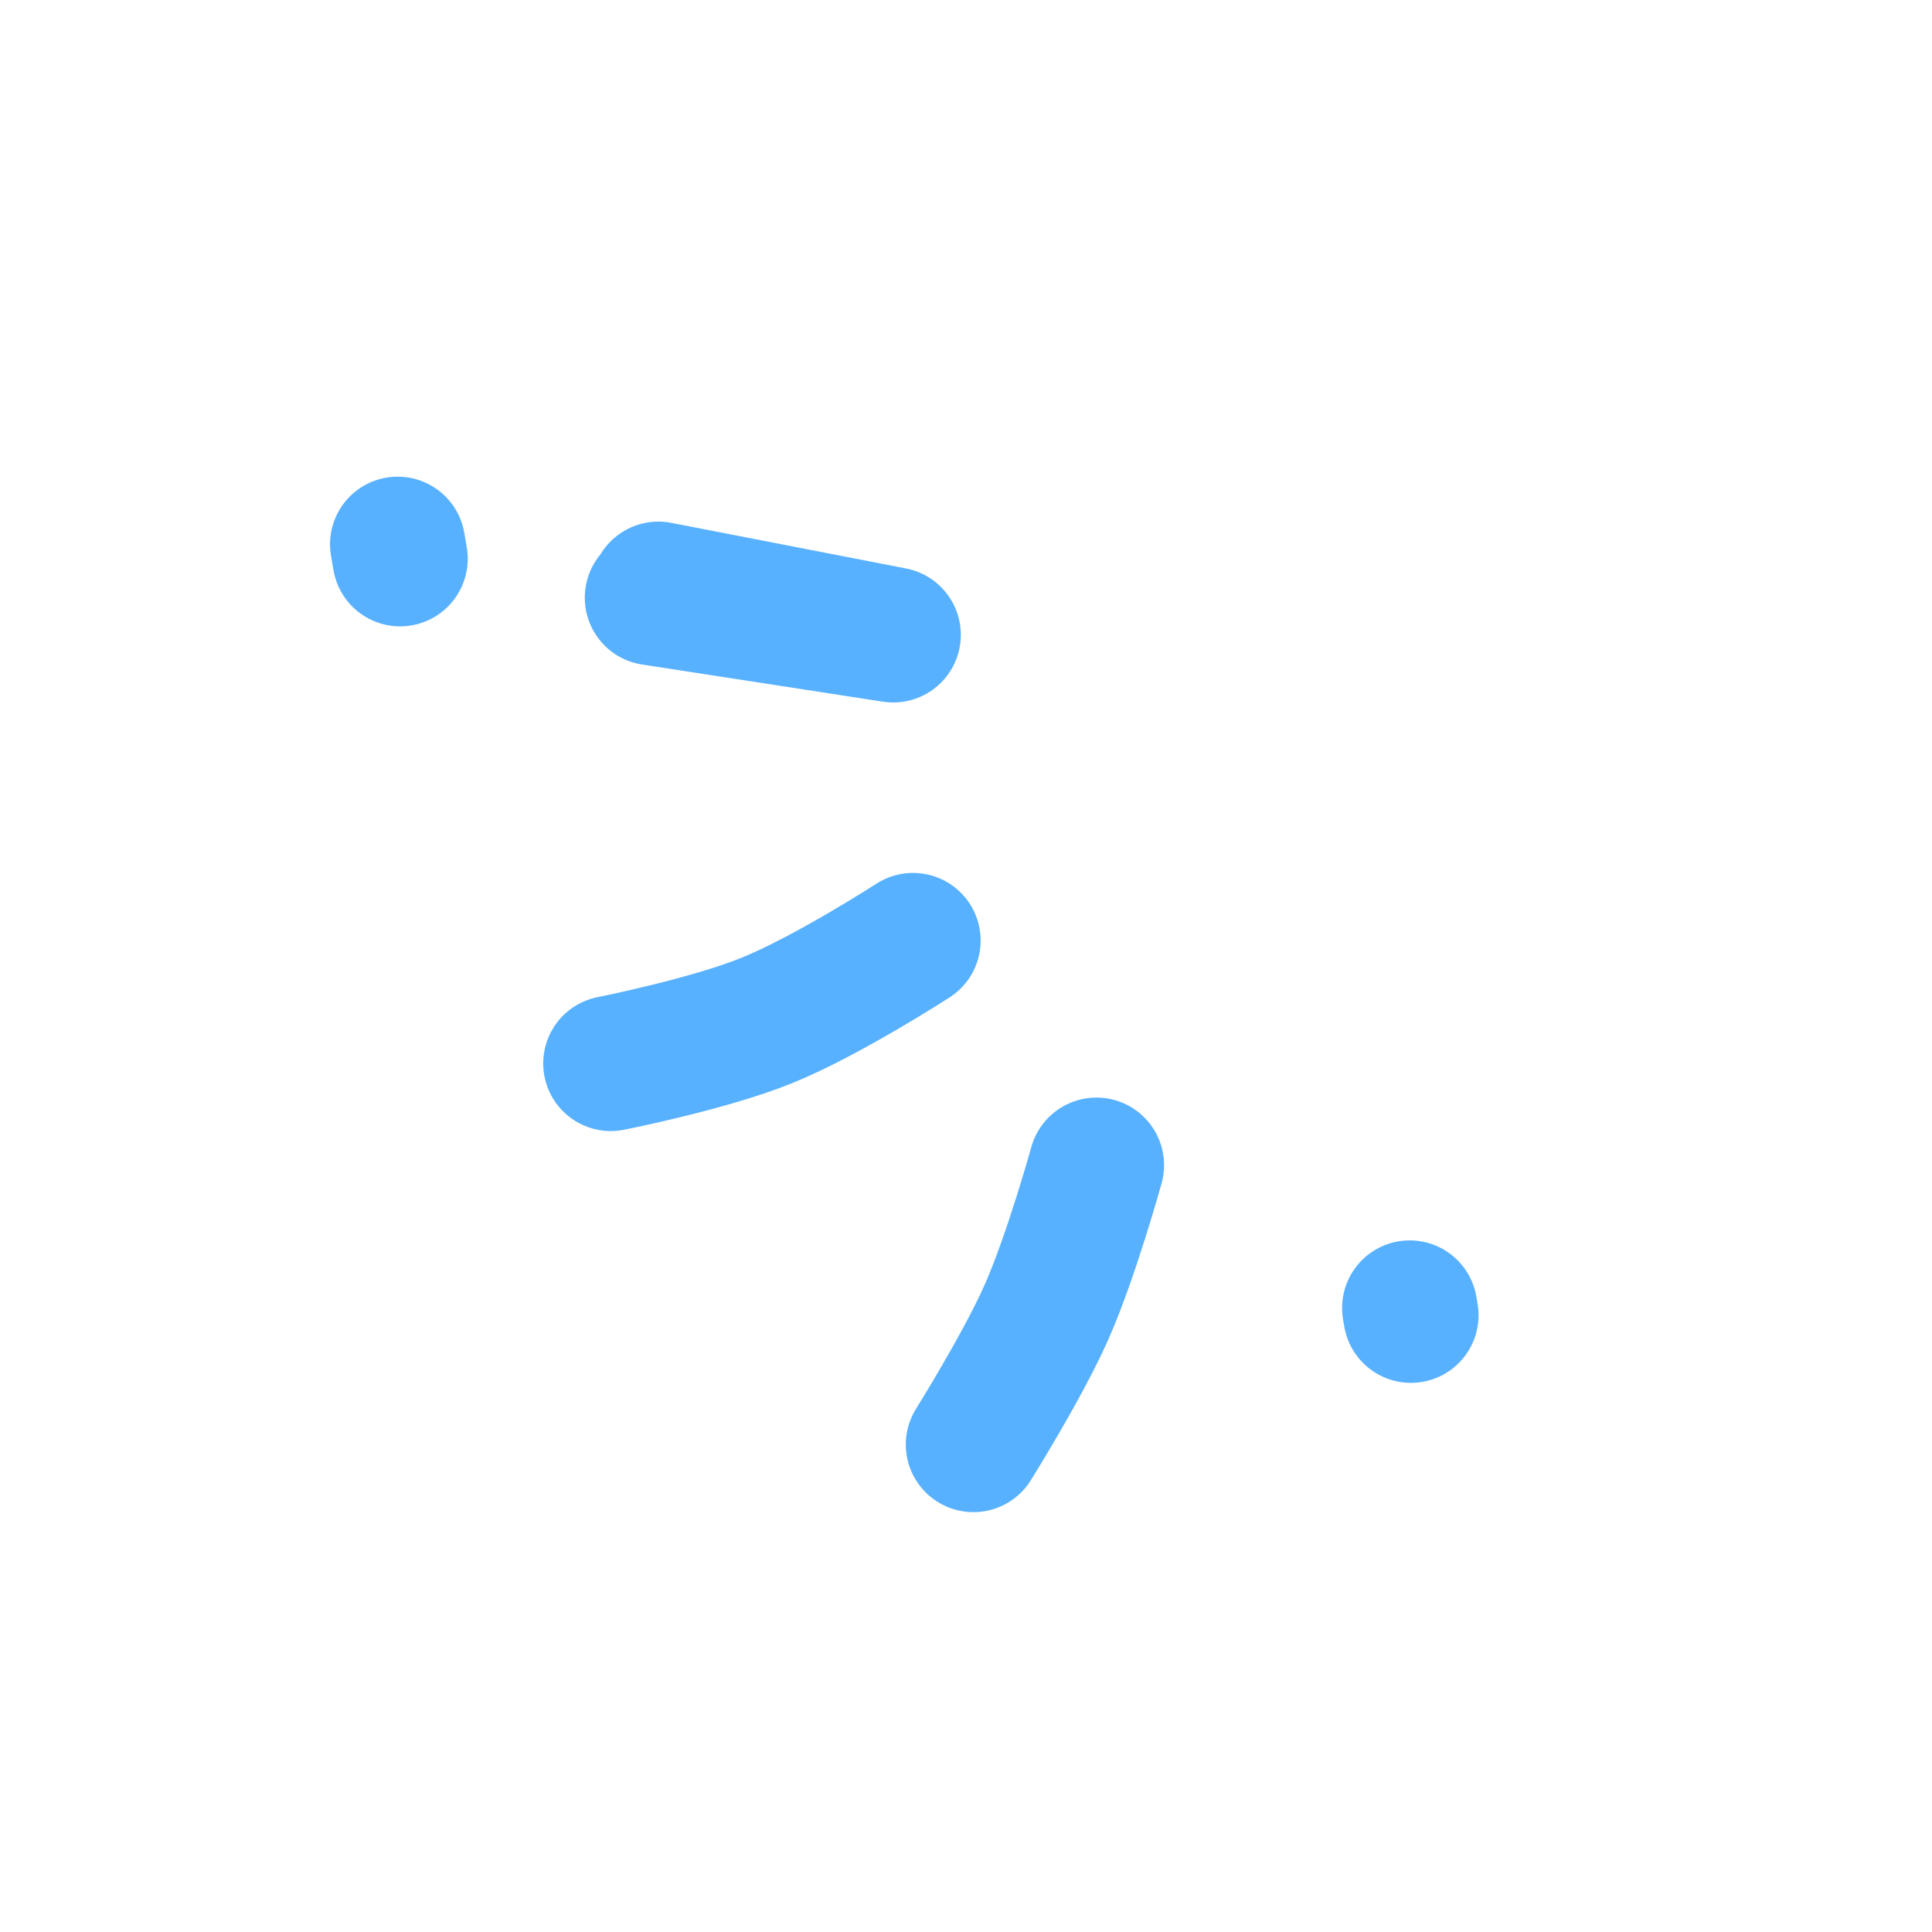 <svg xmlns="http://www.w3.org/2000/svg" id="Layer_1" viewBox="0 0 500 500"><defs><style>.cls-1,.cls-2{fill:none;stroke:#58b1ff;stroke-linecap:round;stroke-width:35px;}.cls-2{stroke-linejoin:round;}</style></defs><path class="cls-1" d="M251.92,373.84s12.7-20.27,18.88-34.19c6.41-14.43,12.96-38.1,12.96-38.1"></path><path class="cls-1" d="M158.08,275.22s25.03-4.96,40.14-11.03c15.66-6.29,38.07-20.78,38.07-20.78"></path><path class="cls-1" d="M102.91,140.86l.32,1.87,.32,1.87m-.32-1.87l.32,1.87m261.28,193.91l.32,1.87"></path><path class="cls-2" d="M168.84,154.68l62.32,9.62-60.77-11.81"></path></svg>